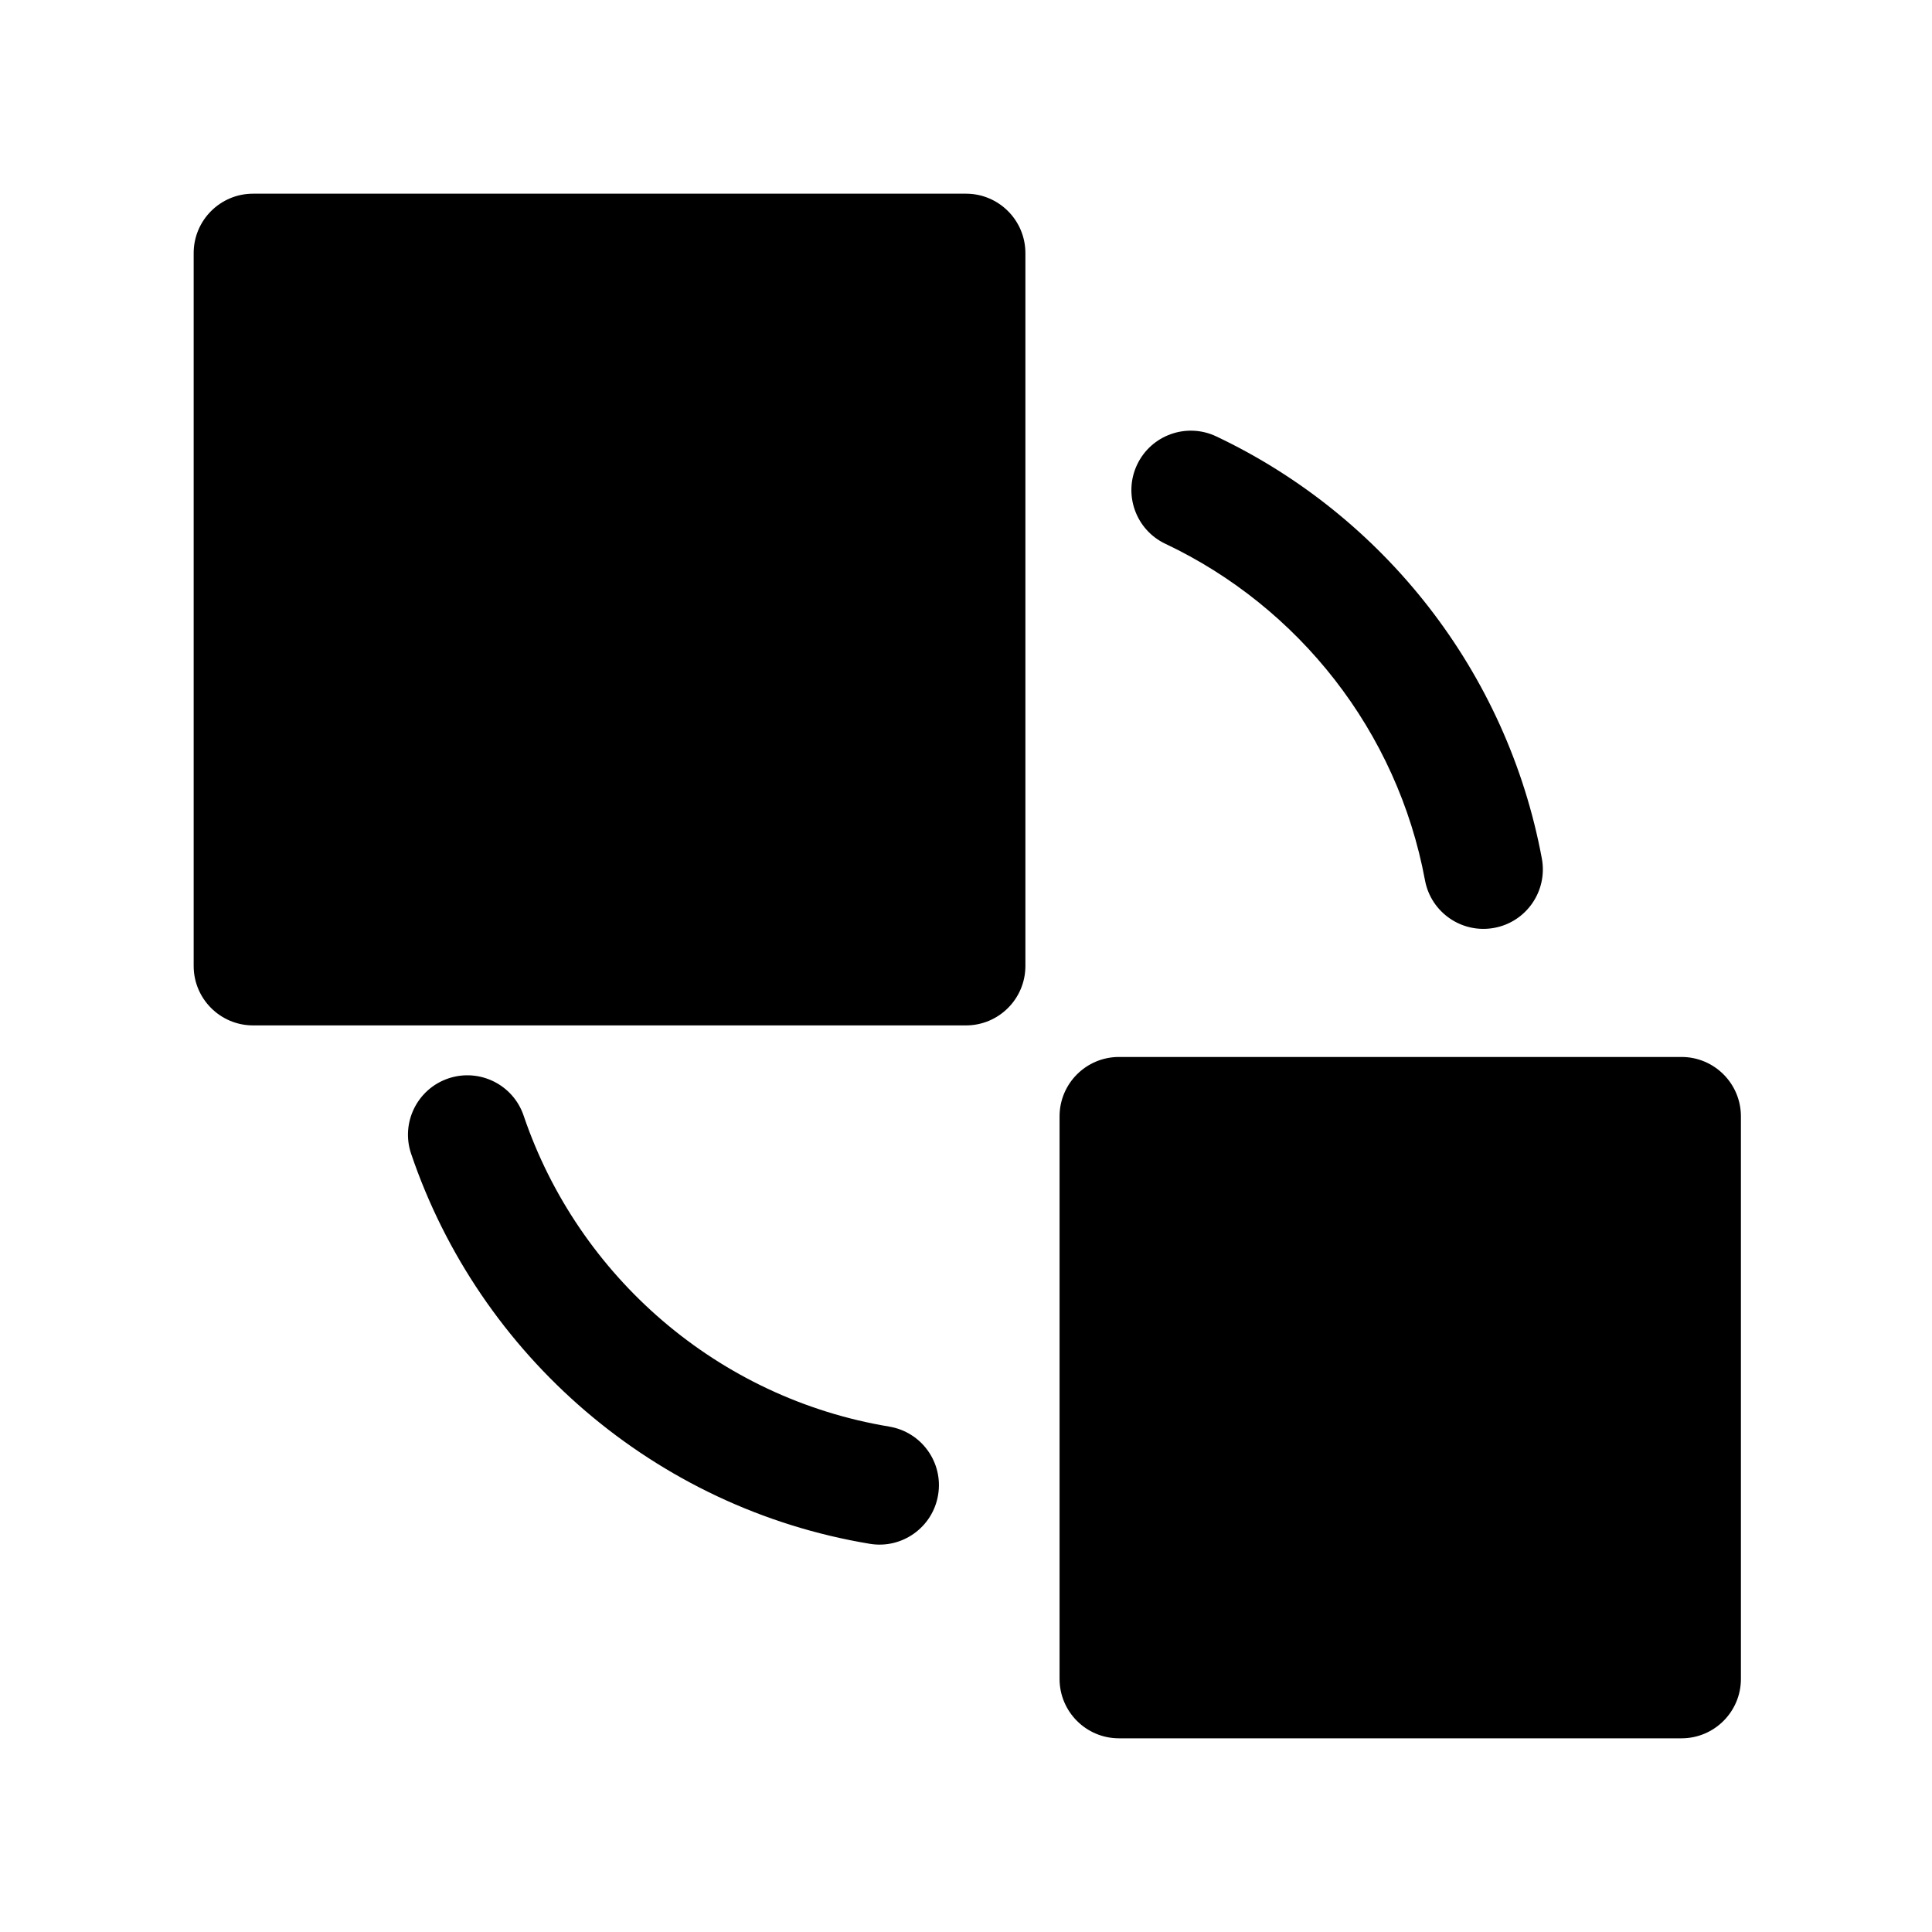 <?xml version="1.0" encoding="UTF-8"?>
<!-- Uploaded to: SVG Repo, www.svgrepo.com, Generator: SVG Repo Mixer Tools -->
<svg fill="#000000" width="800px" height="800px" version="1.1" viewBox="144 144 512 512" xmlns="http://www.w3.org/2000/svg">
 <g fill-rule="evenodd">
  <path d="m415.74 211.07c0-8.691-7.055-15.742-15.742-15.742h-188.93c-8.691 0-15.742 7.055-15.742 15.742v188.93c0 8.691 7.055 15.742 15.742 15.742h188.93c8.691 0 15.742-7.055 15.742-15.742z"/>
  <path d="m605.36 439.85c0-8.691-7.055-15.742-15.742-15.742h-149.08c-8.691 0-15.742 7.055-15.742 15.742v149.08c0 8.691 7.055 15.742 15.742 15.742h149.08c8.691 0 15.742-7.055 15.742-15.742z"/>
  <path d="m379.66 522.06c-45.375-7.512-82.438-39.77-96.891-82.406-2.785-8.234-11.73-12.641-19.965-9.855-8.219 2.785-12.641 11.73-9.855 19.949 18.121 53.5 64.645 93.945 121.57 103.38 8.566 1.418 16.672-4.394 18.09-12.957 1.434-8.582-4.375-16.688-12.957-18.105z"/>
  <path d="m452.84 288.11c35.297 16.719 61.465 49.656 68.801 89.191 1.59 8.535 9.809 14.184 18.359 12.594 8.551-1.59 14.184-9.809 12.609-18.359-9.211-49.578-42.004-90.906-86.293-111.89-7.856-3.715-17.254-0.363-20.973 7.496-3.715 7.856-0.363 17.254 7.496 20.973z"/>
 </g>
</svg>
